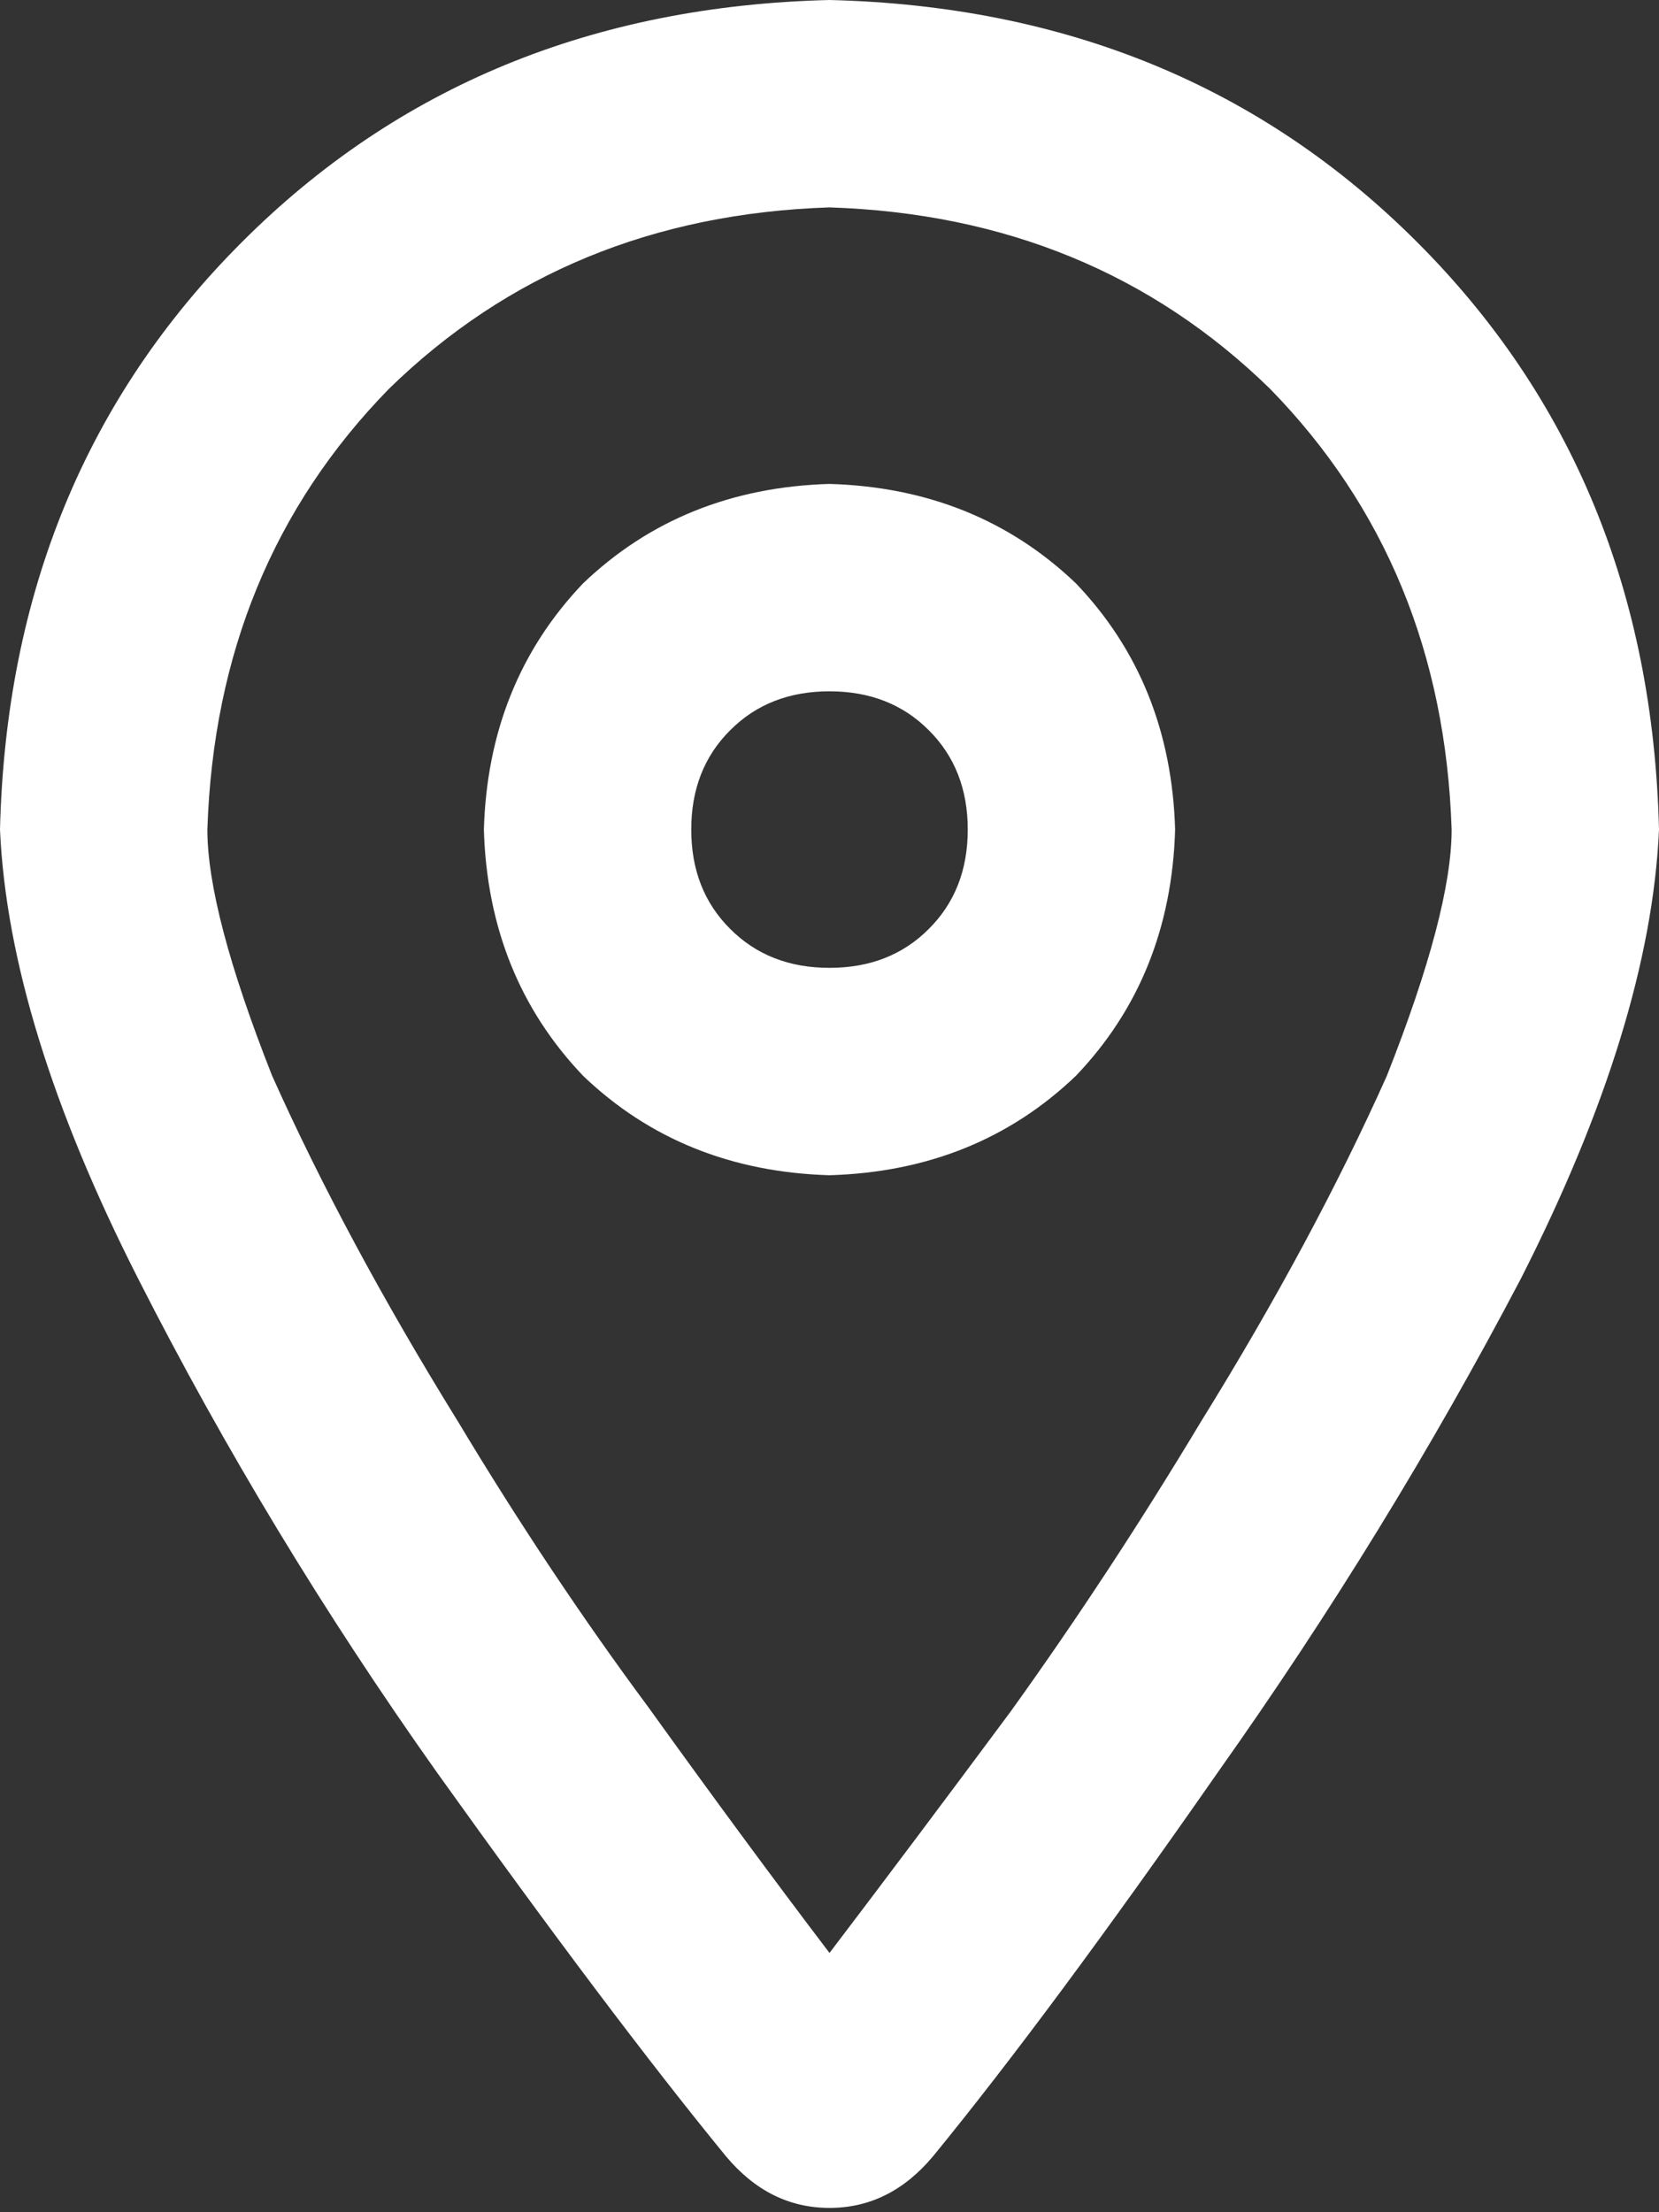 <svg xmlns="http://www.w3.org/2000/svg" fill="none" viewBox="0 0 15 20" height="20" width="15">
<rect x="0" y="0" width="15" height="20" fill="#333333" stroke="none"/>
<path fill="white" d="M10.625 7.5C10.599 8.385 10.3 9.128 9.727 9.727C9.128 10.3 8.385 10.599 7.5 10.625C6.615 10.599 5.872 10.3 5.273 9.727C4.701 9.128 4.401 8.385 4.375 7.5C4.401 6.615 4.701 5.872 5.273 5.273C5.872 4.701 6.615 4.401 7.5 4.375C8.385 4.401 9.128 4.701 9.727 5.273C10.3 5.872 10.599 6.615 10.625 7.5ZM7.5 6.25C7.135 6.25 6.836 6.367 6.602 6.602C6.367 6.836 6.25 7.135 6.25 7.5C6.25 7.865 6.367 8.164 6.602 8.398C6.836 8.633 7.135 8.75 7.5 8.75C7.865 8.75 8.164 8.633 8.398 8.398C8.633 8.164 8.75 7.865 8.75 7.5C8.75 7.135 8.633 6.836 8.398 6.602C8.164 6.367 7.865 6.25 7.5 6.25ZM15 7.5C14.948 8.672 14.531 10.026 13.75 11.562C12.943 13.099 12.031 14.583 11.016 16.016C10 17.474 9.141 18.633 8.438 19.492C8.177 19.805 7.865 19.961 7.5 19.961C7.135 19.961 6.823 19.805 6.562 19.492C5.859 18.633 4.987 17.474 3.945 16.016C2.93 14.583 2.031 13.099 1.25 11.562C0.469 10.026 0.052 8.672 0 7.5C0.052 5.365 0.781 3.594 2.188 2.188C3.594 0.781 5.365 0.052 7.5 0C9.635 0.052 11.406 0.781 12.812 2.188C14.219 3.594 14.948 5.365 15 7.5ZM7.5 1.875C5.911 1.927 4.583 2.474 3.516 3.516C2.474 4.583 1.927 5.911 1.875 7.5C1.875 7.995 2.07 8.737 2.461 9.727C2.904 10.716 3.464 11.758 4.141 12.852C4.688 13.763 5.26 14.622 5.859 15.43C6.458 16.263 7.005 17.005 7.5 17.656C7.995 17.005 8.542 16.276 9.141 15.469C9.74 14.635 10.312 13.763 10.859 12.852C11.537 11.758 12.096 10.716 12.539 9.727C12.93 8.737 13.125 7.995 13.125 7.5C13.073 5.911 12.526 4.583 11.484 3.516C10.417 2.474 9.089 1.927 7.5 1.875Z"></path>
</svg>
